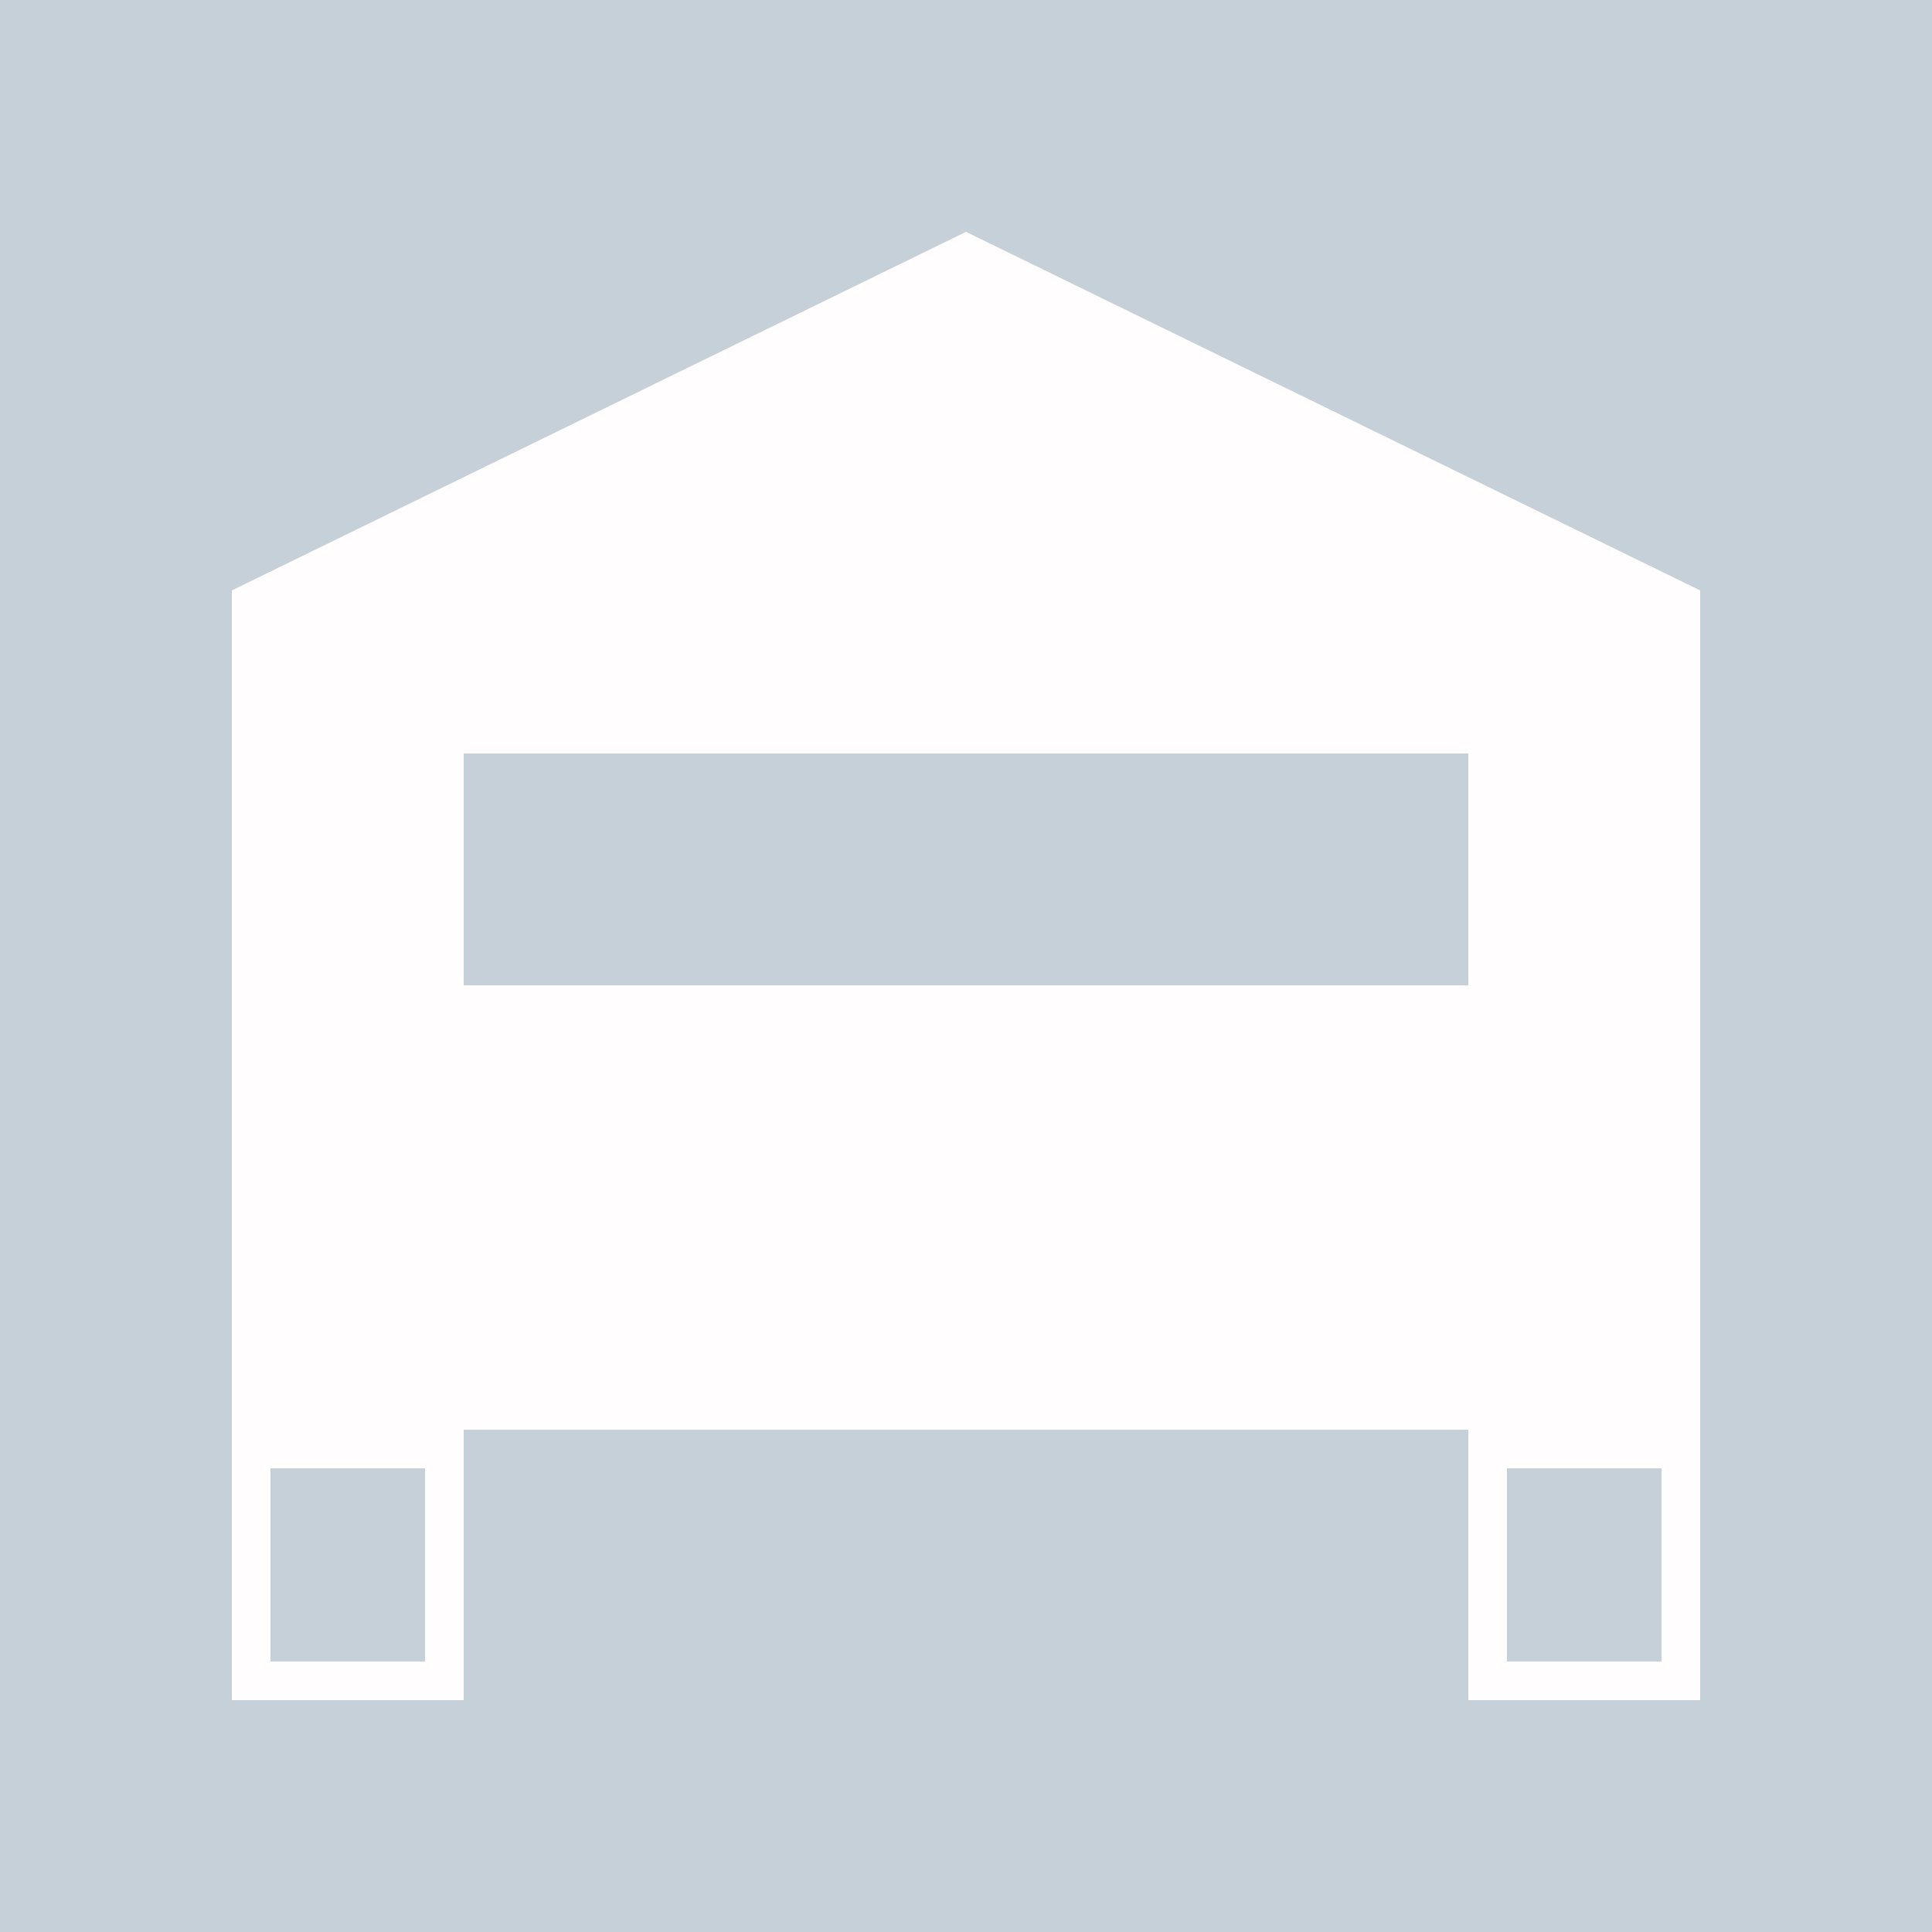 <svg xmlns="http://www.w3.org/2000/svg" viewBox="0 0 50 50"><defs><style>.cls-1{fill:#c5d0d8;}.cls-2{fill:#fffdfd;}</style></defs><title>ico_06_off</title><g id="レイヤー_2" data-name="レイヤー 2"><g id="ol済_無"><rect class="cls-1" width="50" height="50"/><polygon class="cls-2" points="6 15.28 25 6 44 15.28 44 37 6 37 6 15.28"/><rect class="cls-1" x="12" y="19.5" width="26" height="6"/><path class="cls-2" d="M11,38v5H7V38h4m1-1H6v7h6V37Z"/><path class="cls-2" d="M43,38v5H39V38h4m1-1H38v7h6V37Z"/></g></g></svg>